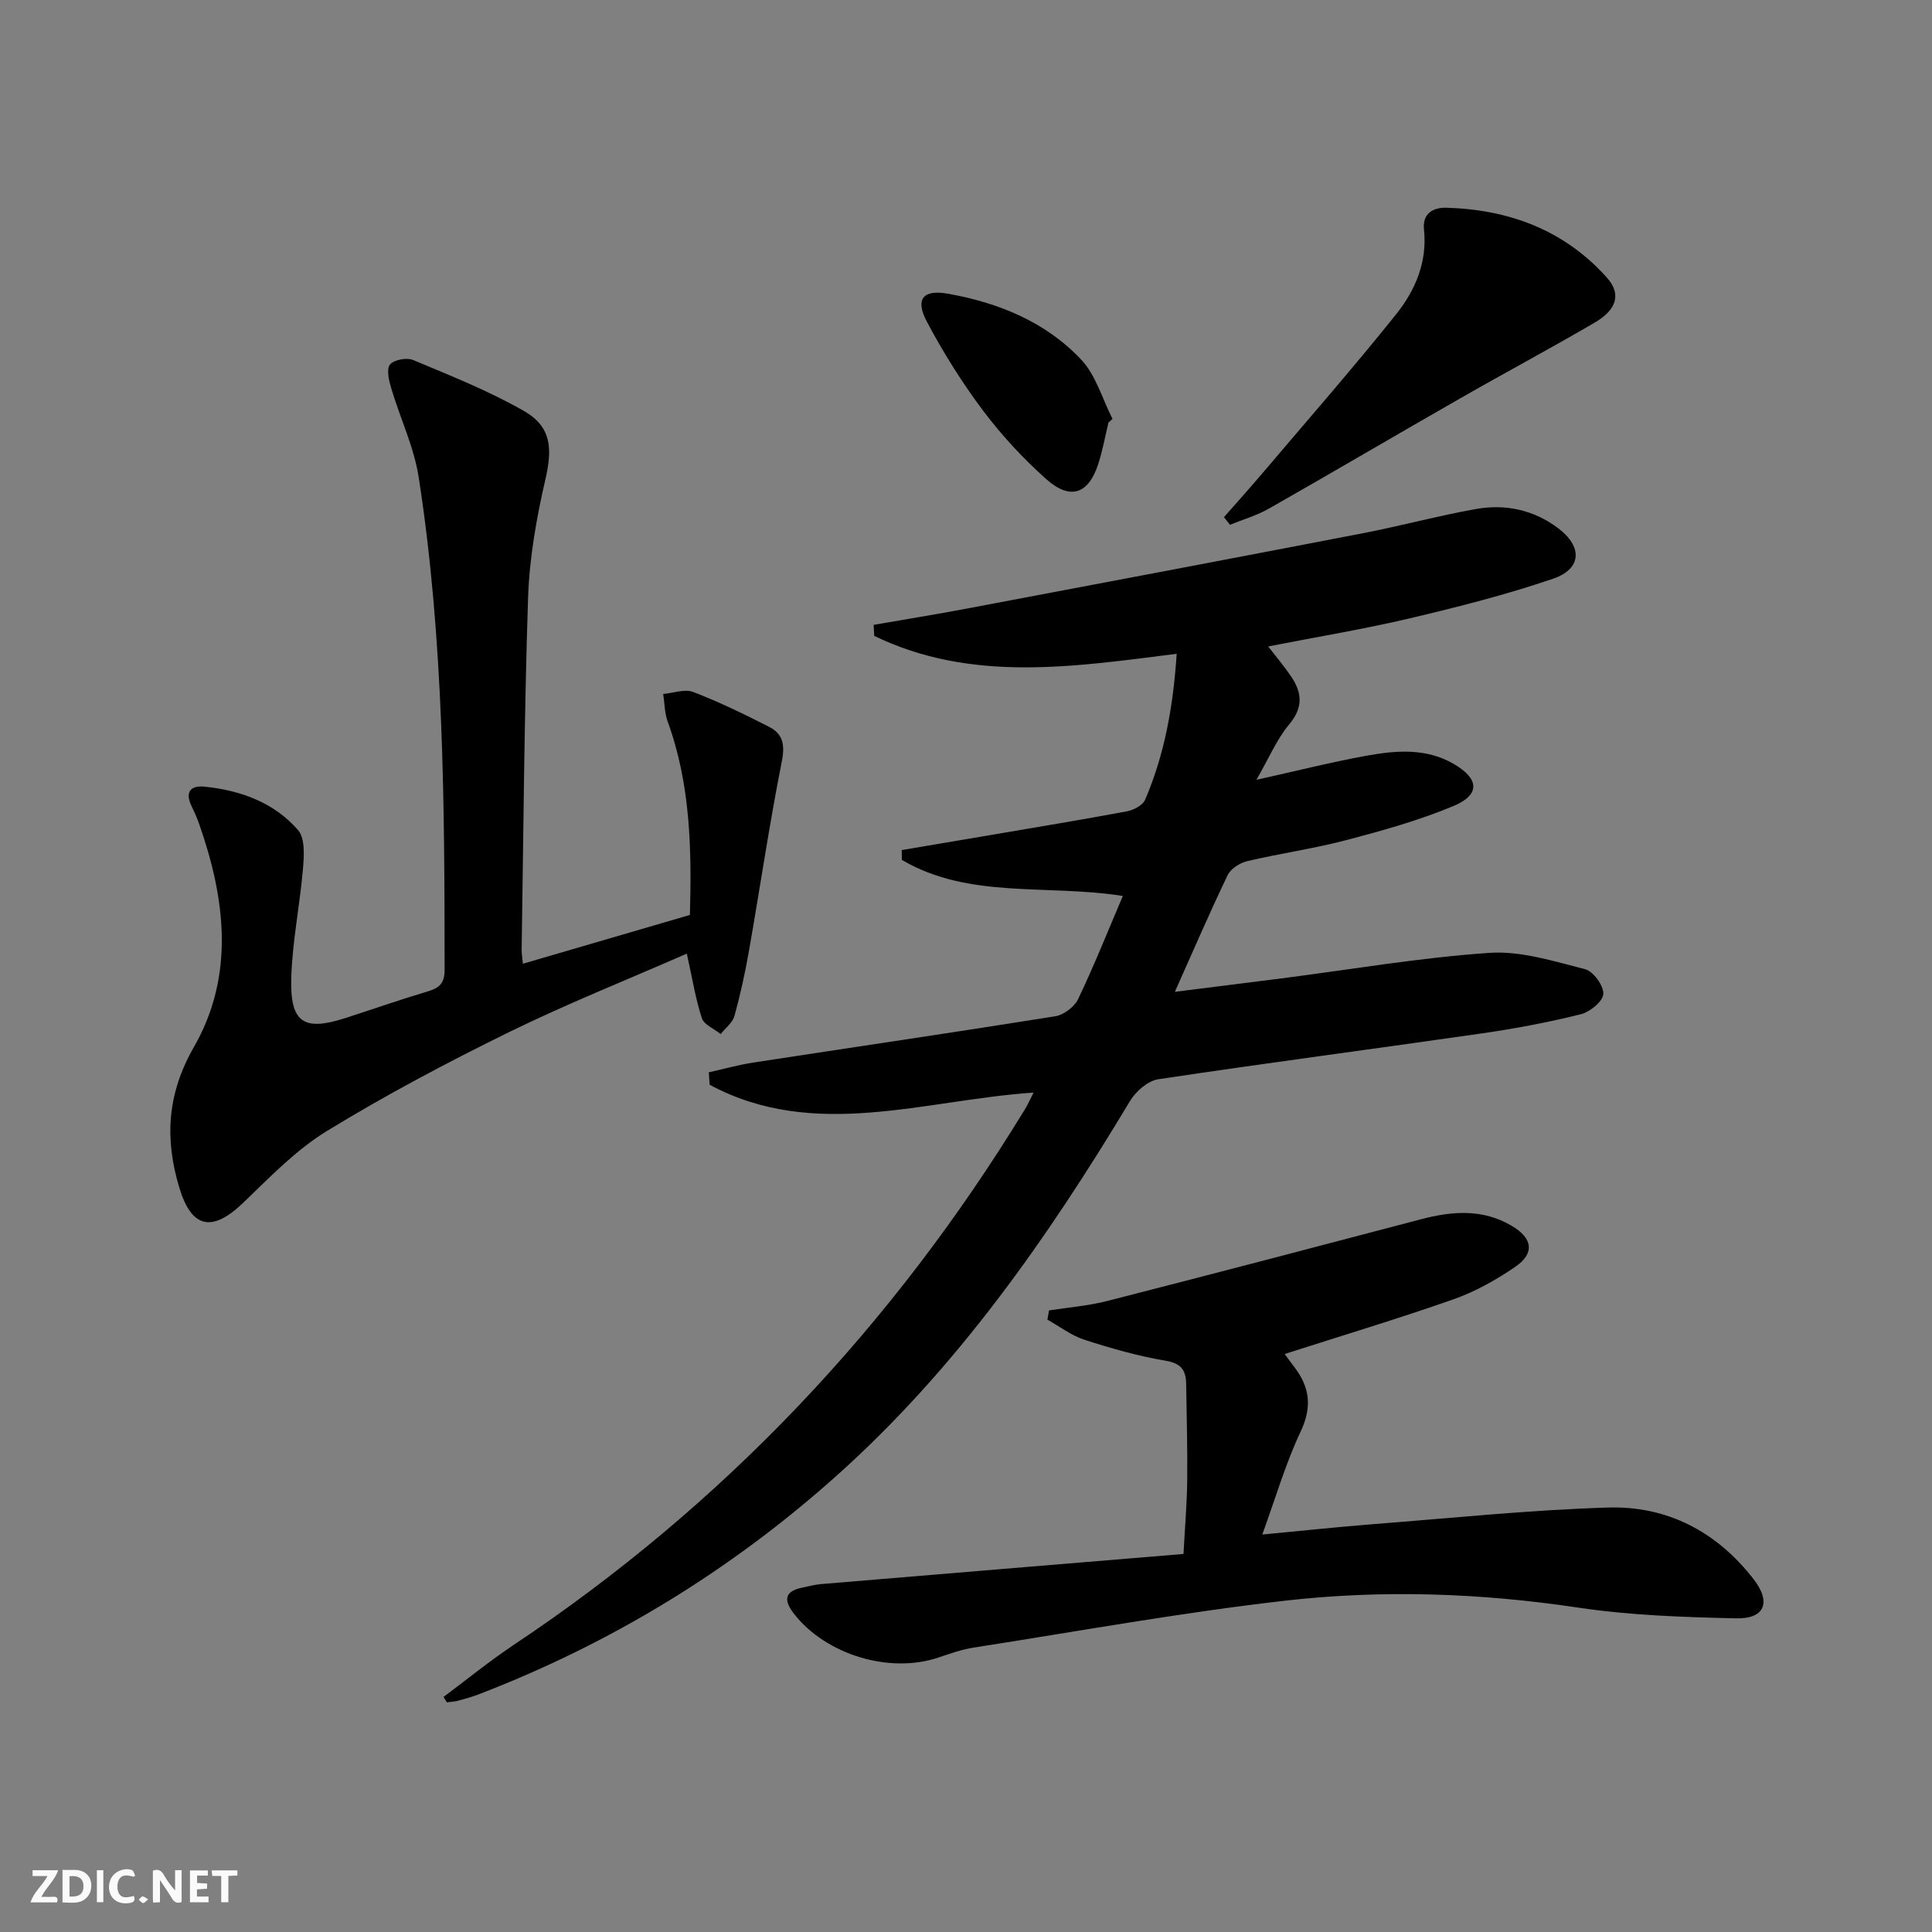 <svg enable-background="new 0 0 400 400" viewBox="0 0 400 400" xmlns="http://www.w3.org/2000/svg"><rect x="0" y="0" width="400" height="400" fill="#808080" stroke="none"/><g fill="#fbfafa"><path d="m37.59 393.81c-.92.31-1.52.05-2-.78-.7-1.2-1.52-2.34-2.47-3.78v4.59c-.55.03-.95.05-1.41.07-.03-.37-.06-.64-.06-.91 0-1.91 0-3.81 0-5.7 1.13-.41 1.77-.03 2.29.91.62 1.11 1.38 2.14 2.31 3.19v-4.2h1.35v6.61z"/><path d="m12.94 393.88v-6.75c1.9.19 3.93-.54 5.37 1.29.8 1.01.78 2.88.03 3.97-1.37 1.97-3.4 1.51-5.4 1.49m1.45-1.22c2.04.12 2.92-.58 2.89-2.21-.03-1.51-.98-2.19-2.89-2z"/><path d="m11.81 393.87h-5.49c.68-2.18 2.47-3.48 3.51-5.45h-3.08v-1.21h5.29c-.71 2.13-2.44 3.48-3.47 5.51.86 0 1.63.04 2.39-.01.79-.05 1.14.21.85 1.16"/><path d="m39.33 393.86v-6.61h3.7v1.07h-2.22v1.52c.68.04 1.34.09 2.07.13v1.07c-.72.05-1.38.09-2.1.14v1.48h2.4v1.19h-3.85z"/><path d="m27.71 388.56c-1.15-.3-2.46-.61-3.1.64-.37.73-.41 1.93-.06 2.67.63 1.35 1.99.93 3.17.68.35.94-.01 1.32-.93 1.46-1.62.25-3.05-.27-3.76-1.48-.73-1.25-.6-3.03.31-4.17.88-1.11 2.71-1.7 4-1.16.32.13.44.74.65 1.12-.1.08-.19.16-.28.24"/><path d="m49.15 387.24v1.07c-.59.02-1.17.05-1.87.08v5.44h-1.48v-5.44h-1.85c-.05-.4-.08-.73-.13-1.15z"/><path d="m20.06 387.21h1.33v6.62h-1.33z"/><path d="m30.68 393.25c-.49.38-.8.79-1.05.76-.32-.05-.6-.45-.9-.7.26-.24.51-.64.8-.67.29-.04.62.3 1.15.61"/></g><path d="m213.99 226.21c-22.71 1.53-45.39 10.03-67.06-1.62-.06-.86-.12-1.72-.18-2.58 3.07-.68 6.12-1.54 9.22-2.02 20.83-3.2 41.69-6.25 62.5-9.58 1.76-.28 3.97-1.94 4.74-3.55 3.28-6.86 6.1-13.94 9.26-21.36-15.8-2.49-31.87.7-45.75-7.47-.01-.68-.02-1.36-.03-2.03 6.07-1.03 12.13-2.04 18.2-3.08 9.49-1.62 19-3.18 28.46-4.95 1.38-.26 3.25-1.25 3.74-2.4 4.08-9.51 5.83-19.55 6.53-30.21-21.45 2.71-42.58 6.01-62.62-3.71-.04-.76-.08-1.52-.12-2.28 6.43-1.12 12.88-2.16 19.29-3.37 27.38-5.17 54.75-10.34 82.11-15.62 7.81-1.51 15.51-3.61 23.34-5 6.09-1.08 11.94.19 16.98 3.98 5.08 3.83 4.91 8.42-1.06 10.46-9.69 3.31-19.68 5.84-29.66 8.2-9.47 2.23-19.1 3.82-29.31 5.82 1.81 2.35 3.37 4.19 4.72 6.18 2.28 3.35 2.58 6.41-.36 9.93-2.58 3.09-4.2 6.99-6.8 11.5 8.43-1.87 15.58-3.68 22.81-4.99 6.08-1.1 12.29-1.62 18 1.68 5.35 3.09 5.58 6.41-.05 8.75-7.15 2.98-14.7 5.09-22.21 7.06-6.73 1.77-13.67 2.74-20.45 4.34-1.53.36-3.43 1.57-4.07 2.92-3.66 7.61-7 15.37-10.92 24.14 7.94-1 15.03-1.88 22.12-2.79 14.34-1.84 28.63-4.3 43.02-5.28 6.51-.44 13.3 1.73 19.79 3.38 1.7.43 3.87 3.42 3.78 5.12-.08 1.53-2.76 3.74-4.66 4.21-6.74 1.67-13.59 2.97-20.46 3.96-22.34 3.22-44.72 6.14-67.03 9.5-2.15.32-4.63 2.49-5.83 4.48-17.04 28.37-35.88 55.33-60.72 77.56-21.9 19.6-46.62 34.71-74.08 45.28-1.39.54-2.84.94-4.28 1.33-.77.21-1.58.24-2.37.35-.23-.37-.46-.75-.69-1.12 4.82-3.59 9.49-7.41 14.48-10.74 43.52-29 78.52-66.12 105.74-110.68.7-1.09 1.22-2.29 1.94-3.7z" fill="#000001"/><path d="m108.26 199.53c11.52-3.37 22.81-6.66 34.58-10.1.37-13.48.15-26.99-4.61-40.06-.64-1.77-.63-3.79-.92-5.69 2.08-.18 4.44-1.09 6.19-.42 5.39 2.07 10.61 4.61 15.76 7.24 2.79 1.43 3.3 3.64 2.62 7.06-2.58 13.01-4.51 26.16-6.8 39.23-.8 4.56-1.79 9.11-3.03 13.57-.39 1.4-1.87 2.49-2.84 3.73-1.35-1.09-3.45-1.93-3.9-3.3-1.32-4.04-1.99-8.3-3.11-13.35-12.38 5.42-24.87 10.4-36.91 16.3-12.8 6.28-25.46 12.99-37.62 20.43-6.42 3.93-11.84 9.59-17.34 14.87-6.4 6.14-10.65 5.31-13.2-3.13-3.05-10.11-2.56-19.4 3.01-29.12 8.51-14.84 6.54-30.7 1.07-46.27-.44-1.25-.99-2.47-1.57-3.67-1.41-2.94-.11-4.27 2.72-3.98 7.46.77 14.39 3.27 19.36 9.01 1.46 1.69 1.23 5.27 1.01 7.93-.64 7.6-2.22 15.15-2.43 22.74-.25 9.23 2.6 11 11.2 8.23 5.68-1.83 11.31-3.81 17.03-5.51 2.39-.71 3.52-1.65 3.52-4.42-.01-34.11-.13-68.22-5.36-102.02-.97-6.28-3.85-12.25-5.68-18.41-.48-1.6-1.04-3.94-.27-4.94.78-1 3.48-1.5 4.8-.94 7.76 3.25 15.65 6.38 22.92 10.54 5.75 3.29 5.93 7.83 4.45 14.21-1.86 8.04-3.31 16.32-3.58 24.55-.8 24.28-.95 48.59-1.33 72.89 0 .82.15 1.63.26 2.8z" fill="#000001"/><path d="m217.19 271.31c4.01-.63 8.11-.95 12.03-1.95 21.69-5.55 43.35-11.23 65-16.93 6.46-1.7 12.77-2.19 18.79 1.38 4.34 2.57 4.78 5.69.67 8.5-3.94 2.69-8.25 5.11-12.73 6.69-11.5 4.04-23.2 7.55-34.97 11.33.45.61 1.19 1.66 1.98 2.68 3.23 4.19 3.73 8.3 1.32 13.39-3.08 6.52-5.11 13.54-7.94 21.31 8.5-.8 15.67-1.58 22.87-2.14 16.23-1.26 32.45-2.95 48.7-3.45 12.28-.38 22.57 5.02 30.17 14.86 3.68 4.76 2.3 8.21-3.63 8.08-10.94-.24-21.97-.62-32.77-2.23-20.21-3.02-40.48-3.73-60.66-1.42-21.57 2.47-42.98 6.36-64.45 9.71-2.44.38-4.83 1.22-7.18 2.02-10.12 3.47-23.39-.5-30.03-9.06-1.96-2.53-2.18-4.55 1.61-5.35 1.3-.27 2.59-.63 3.9-.75 24.8-2.08 49.61-4.13 75.16-6.25.31-5.78.72-10.5.77-15.24.07-6.66-.12-13.32-.22-19.98-.04-2.79-1-4.24-4.25-4.79-5.69-.95-11.31-2.56-16.82-4.34-2.71-.88-5.11-2.74-7.65-4.16.11-.63.22-1.27.33-1.91z" fill="#000001"/><path d="m253.41 107.07c2.68-3.06 5.4-6.07 8.03-9.17 9.24-10.89 18.66-21.65 27.59-32.8 3.97-4.96 6.51-10.82 5.79-17.59-.35-3.31 1.89-4.58 4.65-4.5 12.97.38 24.4 4.61 33.21 14.46 3.01 3.36 2.13 6.6-2.53 9.33-9.17 5.36-18.55 10.36-27.77 15.64-13.26 7.58-26.42 15.33-39.7 22.88-2.5 1.42-5.35 2.24-8.03 3.33-.41-.53-.83-1.05-1.24-1.58z" fill="#000001"/><path d="m229.5 87.48c-.7 2.87-1.22 5.81-2.13 8.61-2.02 6.21-5.77 7.53-10.73 3.13-4.8-4.27-9.25-9.08-13.11-14.21-4.35-5.79-8.24-12.02-11.64-18.42-2.46-4.64-.82-6.71 4.38-5.78 10.46 1.86 20.22 5.83 27.58 13.65 3.06 3.25 4.37 8.13 6.48 12.27-.27.24-.55.49-.83.75z" fill="#000001"/></svg>